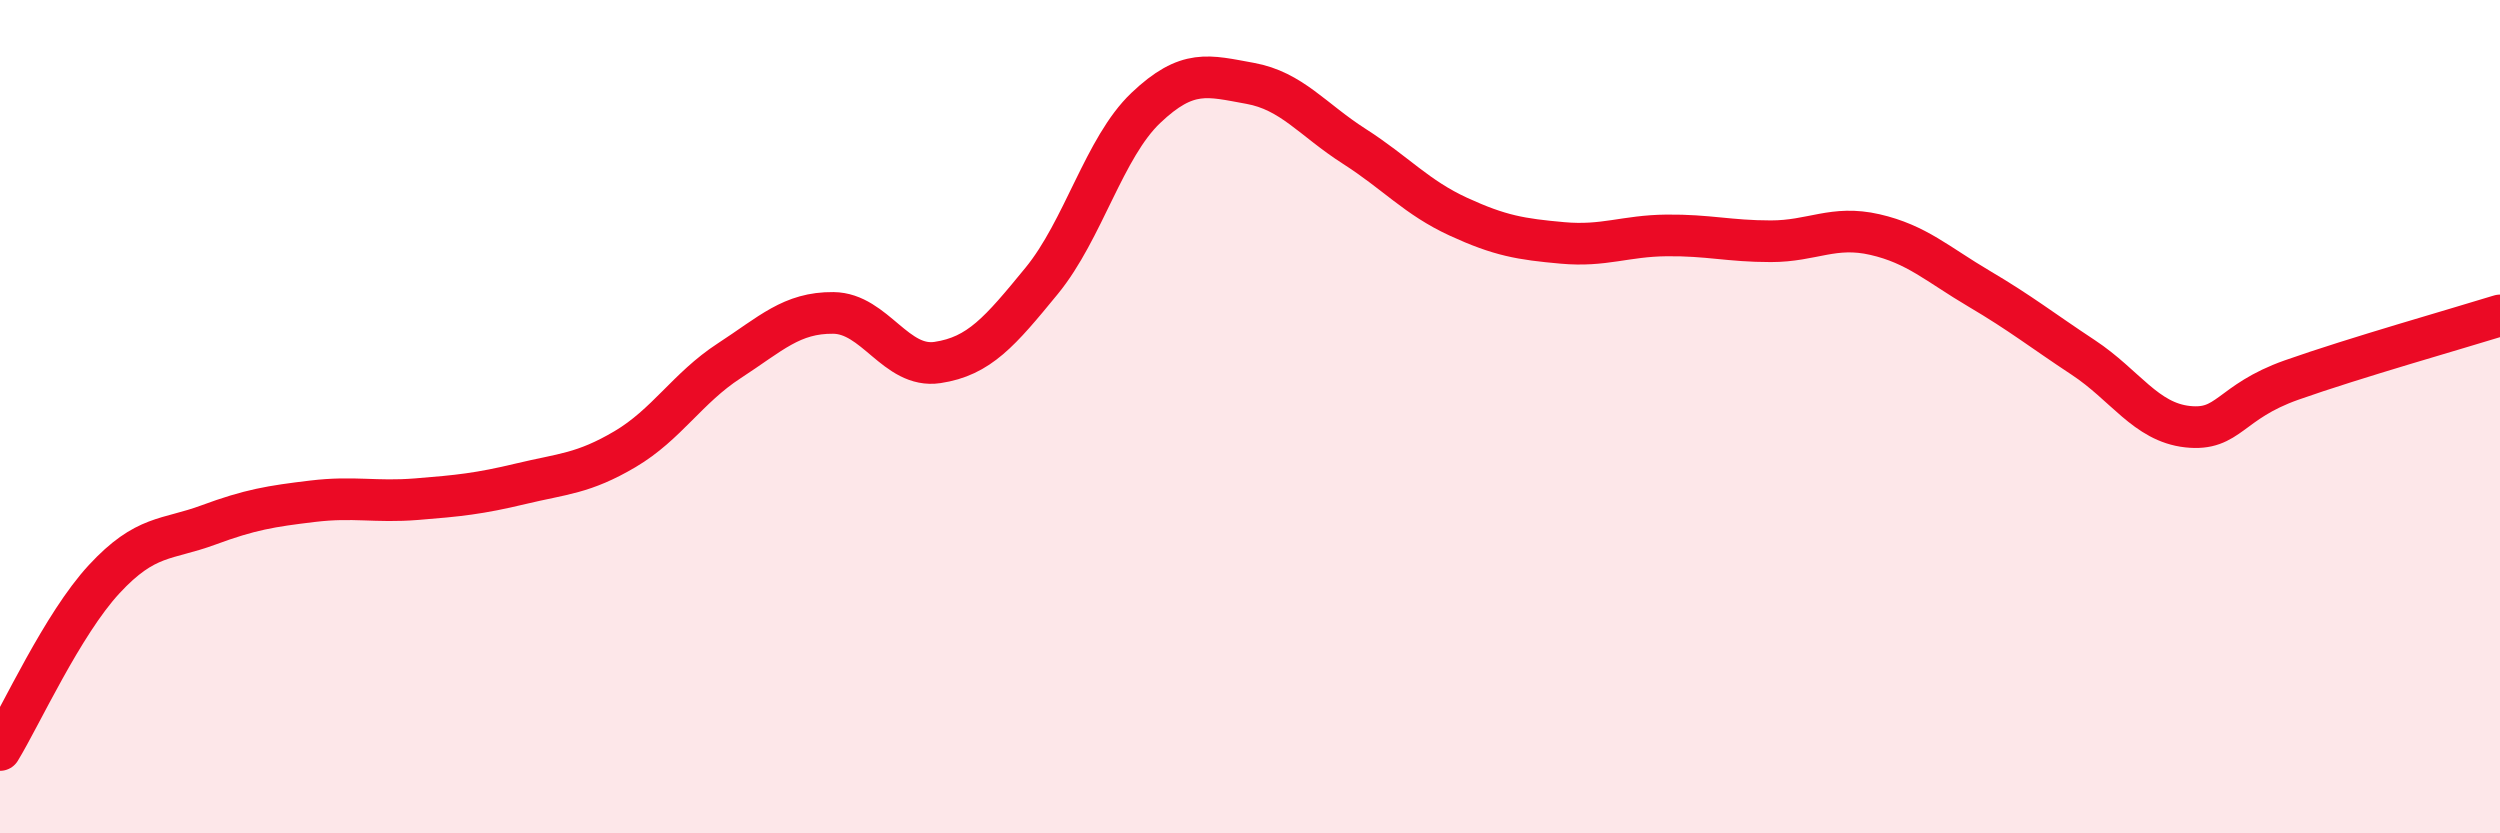 
    <svg width="60" height="20" viewBox="0 0 60 20" xmlns="http://www.w3.org/2000/svg">
      <path
        d="M 0,18 C 0.5,17.18 1.5,14.98 2.5,13.9 C 3.5,12.82 4,12.97 5,12.6 C 6,12.23 6.5,12.15 7.5,12.03 C 8.5,11.91 9,12.06 10,11.98 C 11,11.9 11.5,11.85 12.5,11.61 C 13.5,11.37 14,11.37 15,10.78 C 16,10.19 16.5,9.31 17.5,8.66 C 18.5,8.01 19,7.5 20,7.51 C 21,7.52 21.5,8.85 22.5,8.7 C 23.5,8.55 24,7.96 25,6.74 C 26,5.52 26.5,3.54 27.5,2.59 C 28.5,1.64 29,1.82 30,2 C 31,2.18 31.5,2.87 32.5,3.51 C 33.5,4.15 34,4.74 35,5.2 C 36,5.66 36.5,5.74 37.5,5.83 C 38.5,5.92 39,5.66 40,5.65 C 41,5.64 41.5,5.79 42.5,5.79 C 43.5,5.79 44,5.4 45,5.63 C 46,5.86 46.5,6.34 47.5,6.93 C 48.5,7.52 49,7.92 50,8.58 C 51,9.24 51.5,10.13 52.5,10.24 C 53.5,10.35 53.5,9.65 55,9.12 C 56.5,8.59 59,7.88 60,7.57L60 20L0 20Z"
        fill="#EB0A25"
        opacity="0.1"
        stroke-linecap="round"
        stroke-linejoin="round"
      />
      <path
        d="M 0,18 C 0.5,17.18 1.5,14.98 2.5,13.9 C 3.5,12.82 4,12.97 5,12.6 C 6,12.23 6.5,12.15 7.5,12.03 C 8.5,11.91 9,12.06 10,11.98 C 11,11.9 11.5,11.85 12.5,11.61 C 13.5,11.37 14,11.37 15,10.78 C 16,10.19 16.5,9.31 17.5,8.66 C 18.5,8.01 19,7.5 20,7.51 C 21,7.52 21.5,8.85 22.5,8.7 C 23.5,8.55 24,7.96 25,6.74 C 26,5.52 26.5,3.54 27.5,2.59 C 28.5,1.64 29,1.82 30,2 C 31,2.18 31.5,2.87 32.5,3.51 C 33.5,4.15 34,4.74 35,5.2 C 36,5.66 36.5,5.74 37.5,5.83 C 38.5,5.92 39,5.66 40,5.65 C 41,5.64 41.5,5.79 42.5,5.79 C 43.5,5.79 44,5.4 45,5.63 C 46,5.86 46.5,6.34 47.5,6.93 C 48.5,7.52 49,7.92 50,8.58 C 51,9.24 51.5,10.13 52.5,10.24 C 53.5,10.35 53.5,9.65 55,9.12 C 56.5,8.59 59,7.88 60,7.57"
        stroke="#EB0A25"
        stroke-width="1"
        fill="none"
        stroke-linecap="round"
        stroke-linejoin="round"
      />
    </svg>
  